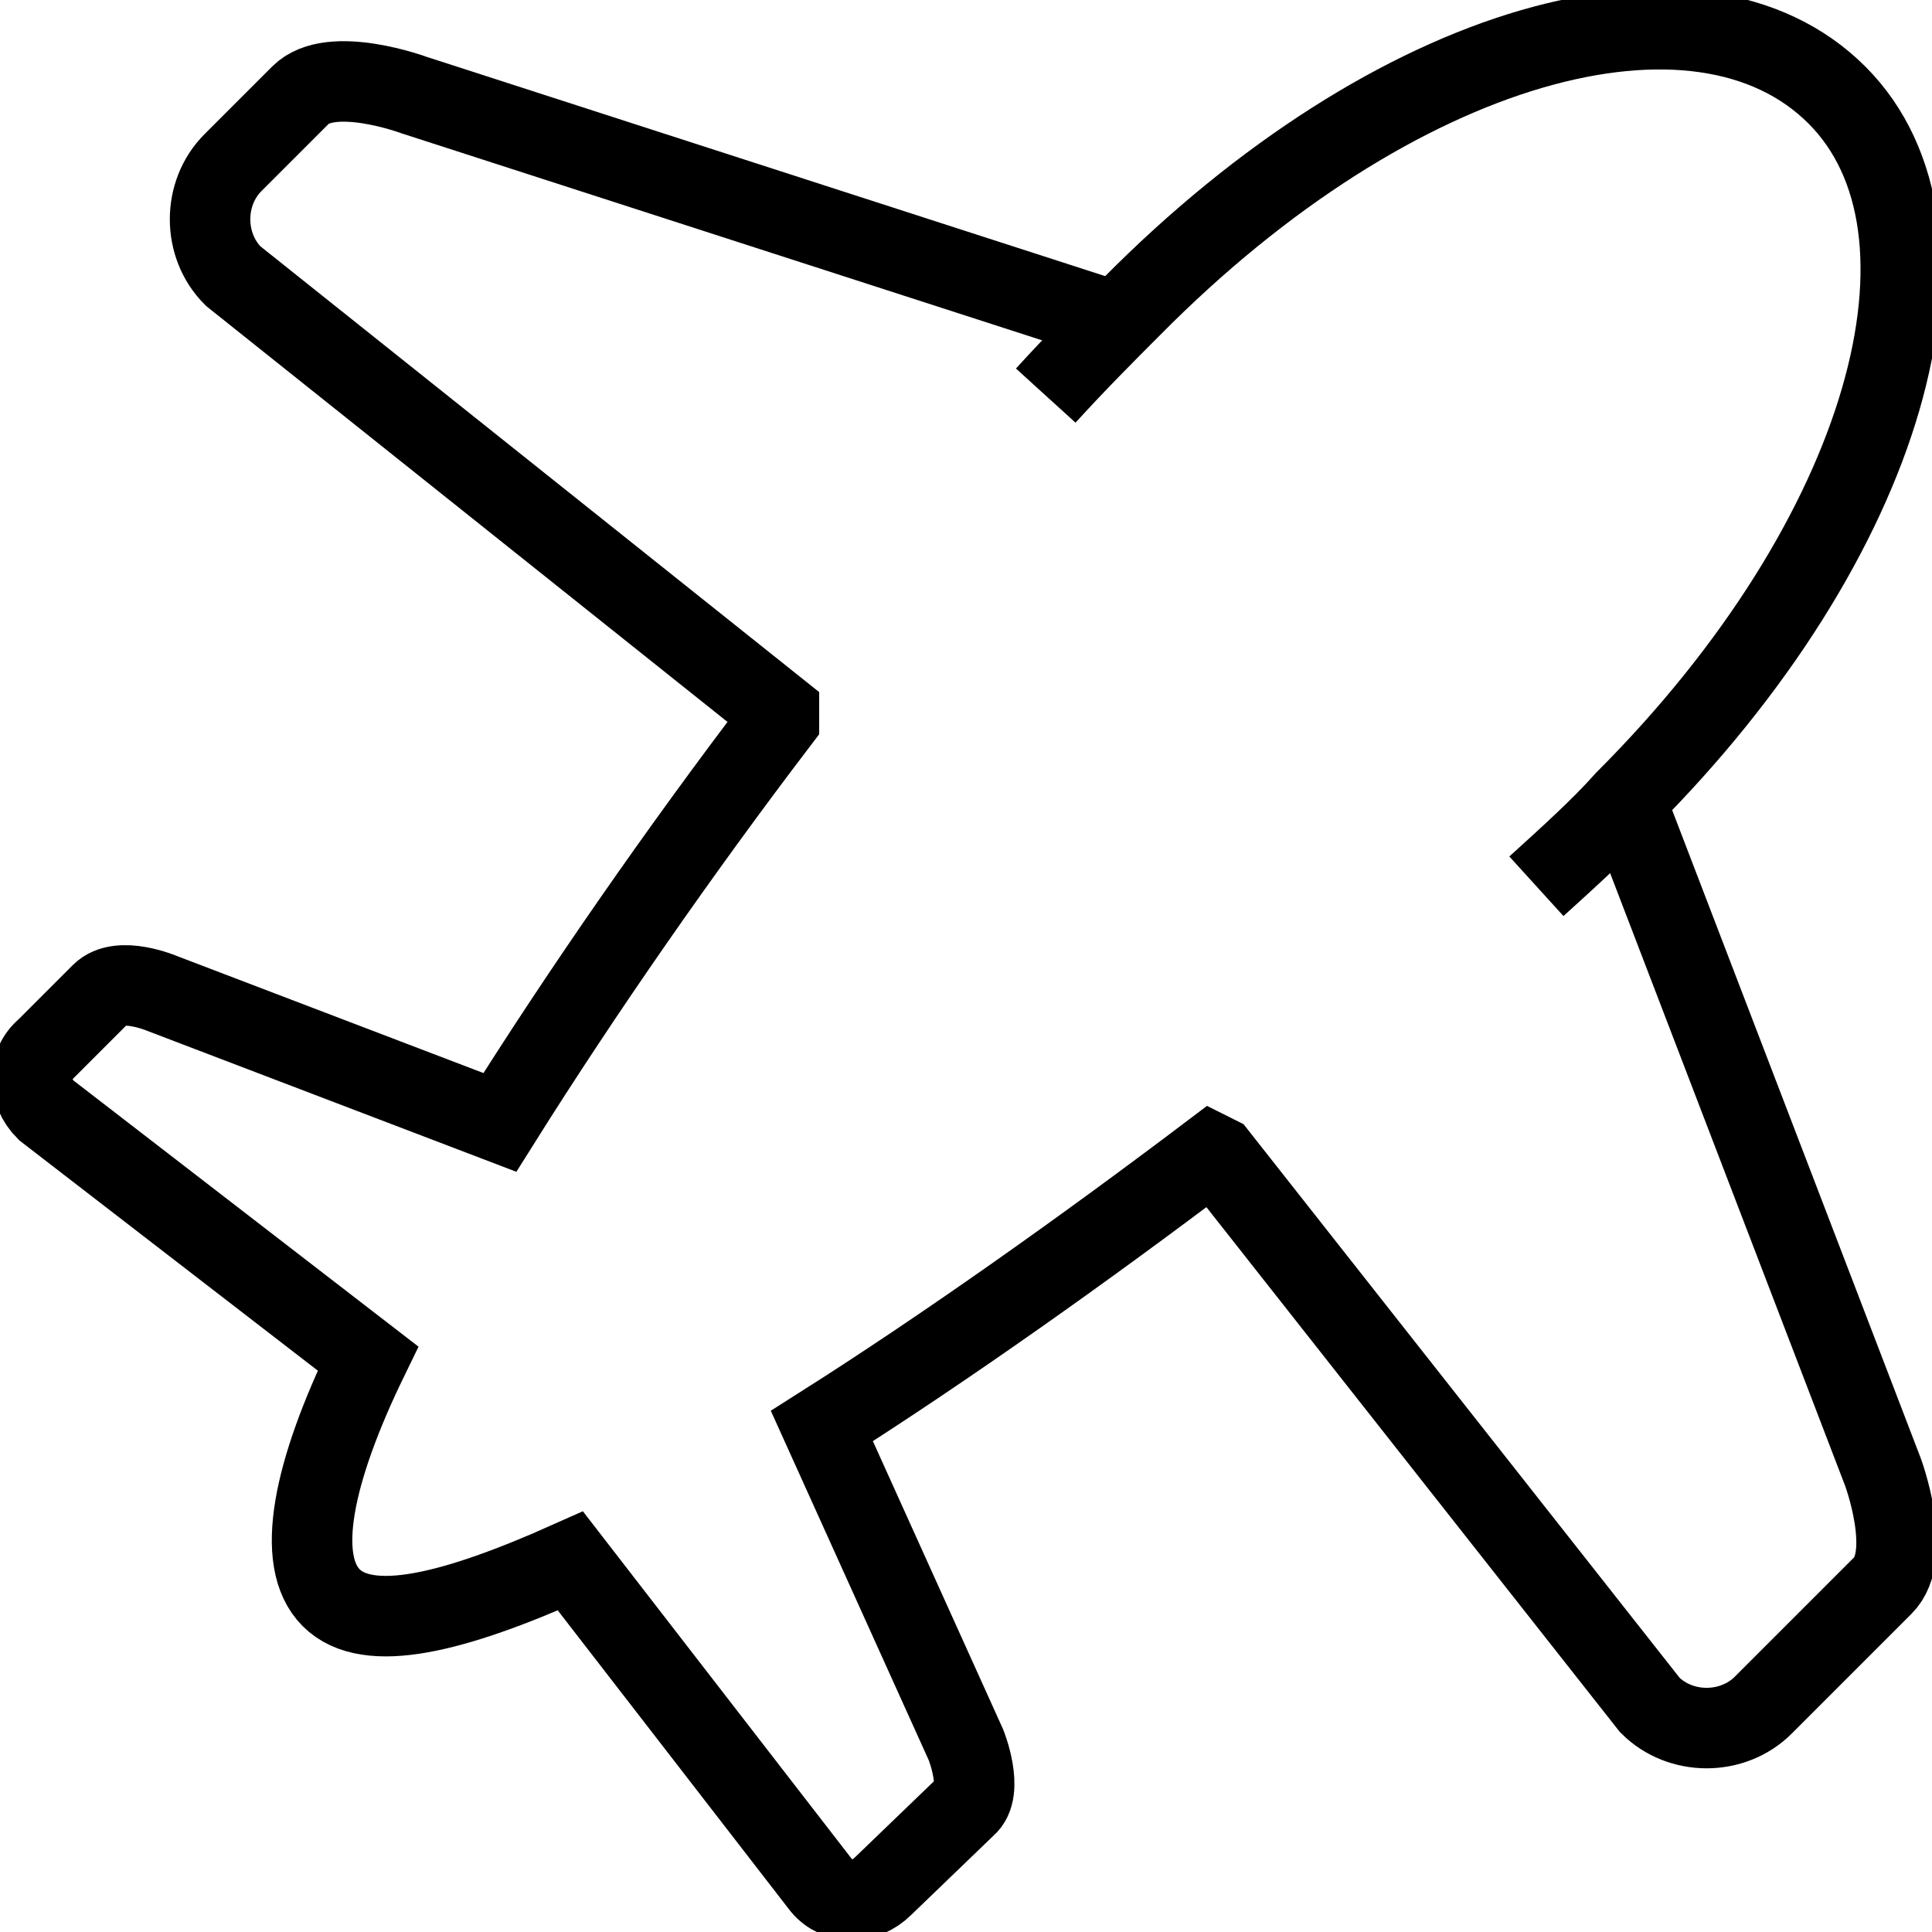 <?xml version="1.0" encoding="UTF-8" standalone="no"?>
<!-- Uploaded to: SVG Repo, www.svgrepo.com, Generator: SVG Repo Mixer Tools -->

<svg
   width="800px"
   height="800px"
   viewBox="0 0 63 63"
   version="1.1"
   id="svg13"
   sodipodi:docname="dark.svg"
   inkscape:version="1.2.2 (b0a8486541, 2022-12-01)"
   xmlns:inkscape="http://www.inkscape.org/namespaces/inkscape"
   xmlns:sodipodi="http://sodipodi.sourceforge.net/DTD/sodipodi-0.dtd"
   xmlns="http://www.w3.org/2000/svg"
   xmlns:svg="http://www.w3.org/2000/svg"
   xmlns:sketch="http://www.bohemiancoding.com/sketch/ns">
  <sodipodi:namedview
     id="namedview15"
     pagecolor="#ffffff"
     bordercolor="#666666"
     borderopacity="1.0"
     inkscape:showpageshadow="2"
     inkscape:pageopacity="0.0"
     inkscape:pagecheckerboard="0"
     inkscape:deskcolor="#d1d1d1"
     showgrid="false"
     inkscape:zoom="0.295"
     inkscape:cx="408.47458"
     inkscape:cy="400"
     inkscape:window-width="1920"
     inkscape:window-height="1011"
     inkscape:window-x="0"
     inkscape:window-y="32"
     inkscape:window-maximized="1"
     inkscape:current-layer="svg13" />
  <title
     id="title2">Airplane</title>
  <desc
     id="desc4">Created with Sketch.</desc>
  <defs
     id="defs6" />
  <g
     id="Page-1"
     stroke="none"
     stroke-width="1"
     fill="none"
     fill-rule="evenodd"
     sketch:type="MSPage"
     style="stroke:#000000;stroke-opacity:1;stroke-width:2.625;stroke-dasharray:none">
    <g
       id="Airplane"
       sketch:type="MSLayerGroup"
       transform="translate(1, 1)"
       stroke="#6B6C6E"
       stroke-width="2"
       style="stroke:#000000;stroke-opacity:1;stroke-width:2.625;stroke-dasharray:none">
      <path
         d="M52,25.1 L60.4,47 C60.4,47 61.4,49.7 60.4,50.7 L56.5,54.6 C55.5,55.6 53.8,55.6 52.8,54.6 L38.7,36.7 L38.5,36.6 C34.4,39.7 29.9,42.9 25.8,45.5 L30.5,55.9 C30.5,55.9 31.1,57.4 30.5,57.9 L27.8,60.5 C27.2,61.1 26.3,61.1 25.8,60.5 L17.6,49.9 C13.8,51.6 11,52.3 9.8,51.1 C8.6,49.9 9.2,47 11,43.3 L0.5,35.2 C-0.1,34.6 -0.1,33.7 0.5,33.2 L2.3,31.4 C2.9,30.8 4.3,31.4 4.3,31.4 L15.3,35.6 C18,31.3 21.2,26.7 24.4,22.5 L24.4,22.2 L6.6,8 C5.6,7 5.6,5.3 6.6,4.3 L8.8,2.1 C9.8,1.1 12.5,2.1 12.5,2.1 L35.4,9.5"
         id="Shape"
         sketch:type="MSShapeGroup"
         style="stroke:#000000;stroke-opacity:1;stroke-width:2.625;stroke-dasharray:none" />
      <path
         d="M49.1,27.9 C50.2,26.9 51.2,26 52,25.1 C60.6,16.5 63.3,6.5 58.9,2.1 C54.4,-2.4 44.5,0.3 35.9,9 C35.1,9.8 34.1,10.8 33.1,11.9"
         id="path9"
         sketch:type="MSShapeGroup"
         style="stroke:#000000;stroke-opacity:1;stroke-width:2.625;stroke-dasharray:none" />
    </g>
  </g>
</svg>
